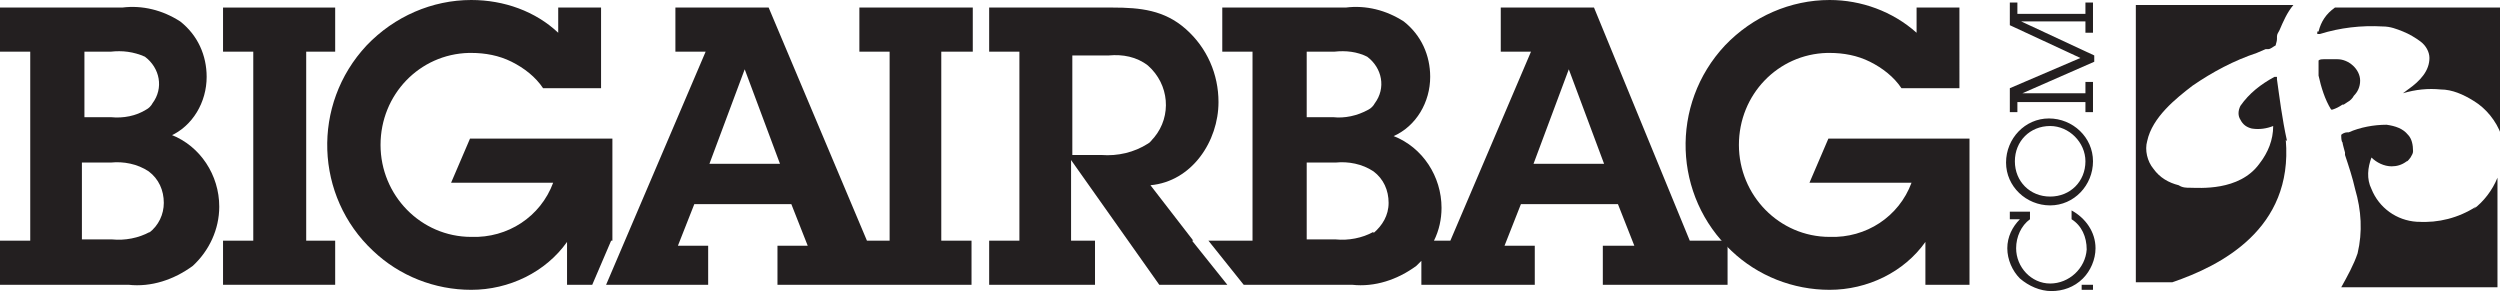 <svg xmlns="http://www.w3.org/2000/svg" version="1.1" viewBox="0 0 198.4 23.1"><defs><style> .cls-1 { fill: #231f20; } </style></defs><g><g id="Layer_1"><g id="_Group_"><g id="_Group_2"><g id="_Group_3"><g id="_Group_4"><g id="_Group_5"><path id="_Compound_Path_" class="cls-1" d="M13.5,10.8c1.8-.8,2.9-2.7,2.9-4.7,0-1.7-.7-3.3-2.1-4.4-1.4-.9-3-1.3-4.6-1.1H0v3.5h2.4v15H0v3.5h10.2c1.8.2,3.6-.4,5.1-1.5,1.3-1.2,2.1-2.9,2.1-4.7,0-2.5-1.5-4.8-3.8-5.7ZM6.6,4.1h2.2c.9-.1,1.8,0,2.7.4,1.2.9,1.5,2.5.6,3.7-.1.2-.3.4-.5.5-.8.5-1.8.7-2.8.6h-2.1s0-5.3,0-5.3ZM11.9,18.4c-.9.5-2,.7-3,.6h-2.4v-6.1h2.3c1-.1,2.1.1,3,.7.8.6,1.2,1.5,1.2,2.5,0,.9-.4,1.8-1.2,2.4Z"></path><polygon id="_Path_" class="cls-1" points="24.3 4.1 26.6 4.1 26.6 .6 17.7 .6 17.7 4.1 20.1 4.1 20.1 19.1 17.7 19.1 17.7 22.6 26.6 22.6 26.6 19.1 24.3 19.1 24.3 4.1"></polygon><path id="_Path_2" class="cls-1" d="M48.6,19.1v-8.1h-11.3l-1.5,3.5h8.1c-1,2.7-3.6,4.4-6.5,4.3-4,0-7.2-3.3-7.2-7.3,0,0,0,0,0,0,0-4,3.1-7.2,7-7.3,0,0,.1,0,.2,0,1.1,0,2.2.2,3.2.7,1,.5,1.9,1.2,2.5,2.1h4.6V.6h-3.4v2C42.5.9,40,0,37.4,0c-3.1,0-6.1,1.3-8.3,3.6-4.4,4.7-4.1,12,.5,16.3,2.1,2,4.9,3.1,7.8,3.1,3,0,5.9-1.4,7.6-3.8v3.4h2l1.5-3.5h0Z"></path><path id="_Compound_Path_2" class="cls-1" d="M74.8,4.1h2.4V.6h-9v3.5h2.4v15h-1.8L61,.6h-7.4v3.5h2.4l-7.9,18.5h8.1v-3.1h-2.4l1.3-3.3h7.7l1.3,3.3h-2.4v3.1h15.4v-3.5h-2.4V4.1h0ZM56.3,13l2.8-7.5h0l2.8,7.5h-5.6Z"></path><path id="_Compound_Path_3" class="cls-1" d="M126.5.6h-7.4v3.5h2.4l-6.4,15h-1.3c.4-.8.6-1.7.6-2.6,0-2.5-1.5-4.8-3.8-5.7,1.8-.8,2.9-2.7,2.9-4.7,0-1.7-.7-3.3-2.1-4.4-1.4-.9-3-1.3-4.6-1.1h-9.8v3.5h2.4v15h-3.5l2.8,3.5h8.6c1.8.2,3.6-.4,5.1-1.5.1-.1.3-.3.4-.4v1.9h9v-3.1h-2.4l1.3-3.3h7.7l1.3,3.3h-2.5v3.1h9.9v-3.5h-3L126.5.6ZM103.7,4.1h2.2c.9-.1,1.8,0,2.6.4,1.2.9,1.5,2.5.6,3.7-.1.2-.3.4-.5.5-.9.5-1.9.7-2.8.6h-2.1v-5.3ZM109,18.4c-.9.5-2,.7-3,.6h-2.3v-6.1h2.3c1-.1,2.1.1,3,.7.8.6,1.2,1.5,1.2,2.5,0,1-.5,1.8-1.2,2.4ZM121.7,13l2.8-7.5h0l2.8,7.5h-5.6Z"></path><path id="_Compound_Path_4" class="cls-1" d="M94.7,19.1l-3.4-4.4c3.3-.3,5.4-3.5,5.4-6.6,0-2.2-.9-4.3-2.6-5.8-1.7-1.5-3.6-1.7-5.8-1.7h-9.8v3.5h2.4v15h-2.4v3.5h8.4v-3.5h-1.9v-6.4l7,9.9h5.4l-2.8-3.5h0ZM87.4,12.3h-2.3v-7.9h2.9c1.1-.1,2.2.1,3.1.8,1.7,1.5,1.9,4,.5,5.7-.2.2-.3.4-.5.5-1.1.7-2.4,1-3.7.9h0Z"></path><path id="_Path_3" class="cls-1" d="M145.1,11l-1.5,3.5h8.1c-1,2.7-3.6,4.4-6.5,4.3-4,0-7.2-3.3-7.2-7.3,0,0,0,0,0,0,0-4,3.1-7.2,7-7.3,0,0,.1,0,.2,0,1.1,0,2.2.2,3.2.7,1,.5,1.9,1.2,2.5,2.1h4.6V.6h-3.4v2c-1.9-1.7-4.4-2.6-6.9-2.6-3.1,0-6.1,1.3-8.3,3.6-4.4,4.7-4.1,12,.5,16.3,2.1,2,4.9,3.1,7.8,3.1,3,0,5.9-1.4,7.6-3.8v3.4h3.5v-11.6h-11.3Z"></path></g></g></g></g></g><path class="cls-1" d="M181.5,11.2h0c-.4-1.8-.6-3.5-.8-4.9v-.2h-.2c-1.1.6-2,1.3-2.7,2.3-.2.4-.2.8,0,1.1.2.4.5.6.9.7.6.1,1.2,0,1.7-.2,0,1.1-.4,2.1-1.1,3-1.6,2.2-4.8,1.9-5.5,1.9-.3,0-.6,0-.9-.2-.8-.2-1.5-.6-2-1.3-.5-.6-.7-1.5-.5-2.2.4-1.9,2.3-3.4,3.6-4.4,1.6-1.1,3.3-2,5.1-2.6l.7-.3h.2c.2,0,.4-.2.6-.3,0-.1.1-.3.1-.5,0,0,0-.1,0-.2,0-.2.1-.3.2-.5.3-.7.6-1.4,1.1-2h-12.5v22h2.9c3.8-1.3,9.6-4.2,9-11.3Z"></path><path class="cls-1" d="M183.9,2.5v.2c0,0,.2,0,.2,0,1.6-.5,3.3-.7,5-.6.6,0,1.1.2,1.6.4.5.2,1,.5,1.4.8.4.3.7.8.7,1.3,0,1-.7,1.8-1.7,2.5h0l-.4.3c1-.3,2-.4,3-.3.9,0,1.8.4,2.6.9,1,.6,1.8,1.6,2.2,2.7V.6h-13.2c-.7.5-1.1,1.1-1.3,1.9Z"></path><path class="cls-1" d="M196.5,16.4c-1.4.9-3,1.3-4.6,1.2h-.1c-1.6-.1-3-1.1-3.6-2.6-.4-.8-.3-1.7,0-2.5.4.4,1,.7,1.6.7.4,0,.8-.1,1.2-.4.1,0,.2-.2.3-.3.1-.2.2-.3.2-.5,0-.5-.1-1-.4-1.3-.4-.5-1-.7-1.7-.8-1,0-2.1.2-3,.6h-.1c-.2,0-.4.1-.5.2,0,.2,0,.5.1.6h0c0,.1.2.8.2.8v.2c.3.9.6,1.8.8,2.7.5,1.7.6,3.4.2,5.1-.3.9-.8,1.8-1.3,2.7h12.4v-8.7c-.4,1-1.1,1.9-1.9,2.5Z"></path><path class="cls-1" d="M185.9,8.3h.1s.3-.2.3-.2c.2-.1.4-.3.5-.5.3-.3.5-.7.5-1.2,0-.9-.9-1.7-1.8-1.7h0c-.4,0-.8,0-1.1,0h0c-.1,0-.3,0-.4.1,0,.1,0,.2,0,.4h0c0,.3,0,.5,0,.8.2.9.5,1.9,1,2.7h0c0,0,.1,0,.1,0,.3-.1.5-.2.8-.4h.1s0-.1,0-.1Z"></path><path class="cls-1" d="M166.1,22.6v.4h-.9v-.4h.9Z"></path><path class="cls-1" d="M161.1,17.4c-.7.5-1.1,1.4-1.1,2.3,0,1.5,1.2,2.8,2.7,2.8,0,0,0,0,0,0,1.5,0,2.8-1.2,2.9-2.7,0-1-.4-1.9-1.2-2.4v-.7c1.1.6,1.9,1.7,1.9,3,0,.9-.4,1.8-1,2.4-.7.7-1.6,1-2.5,1-.9,0-1.8-.4-2.5-1-.6-.6-1-1.5-1-2.4,0-.9.4-1.7,1-2.3h-.8v-.6h1.6v.6h0Z"></path><path class="cls-1" d="M162.7,16.3c-1.9,0-3.5-1.5-3.5-3.4s1.5-3.5,3.4-3.5c1.9,0,3.5,1.5,3.5,3.4,0,1.9-1.5,3.5-3.4,3.5,0,0,0,0,0,0ZM162.7,10c-1.6,0-2.8,1.2-2.8,2.8s1.2,2.8,2.8,2.8,2.8-1.2,2.8-2.8c0,0,0,0,0,0h0c0-1.5-1.3-2.8-2.8-2.8Z"></path><path class="cls-1" d="M165.5,7.4v-.9h.6v2.4h-.6v-.8h-5.4v.8h-.6v-1.9l5.6-2.4-5.6-2.6V.2h.6v.9h5.4V.2h.6v2.4h-.6v-.9h-5.1l5.8,2.7v.5l-5.7,2.5s5.1,0,5.1,0Z"></path></g></g></svg>